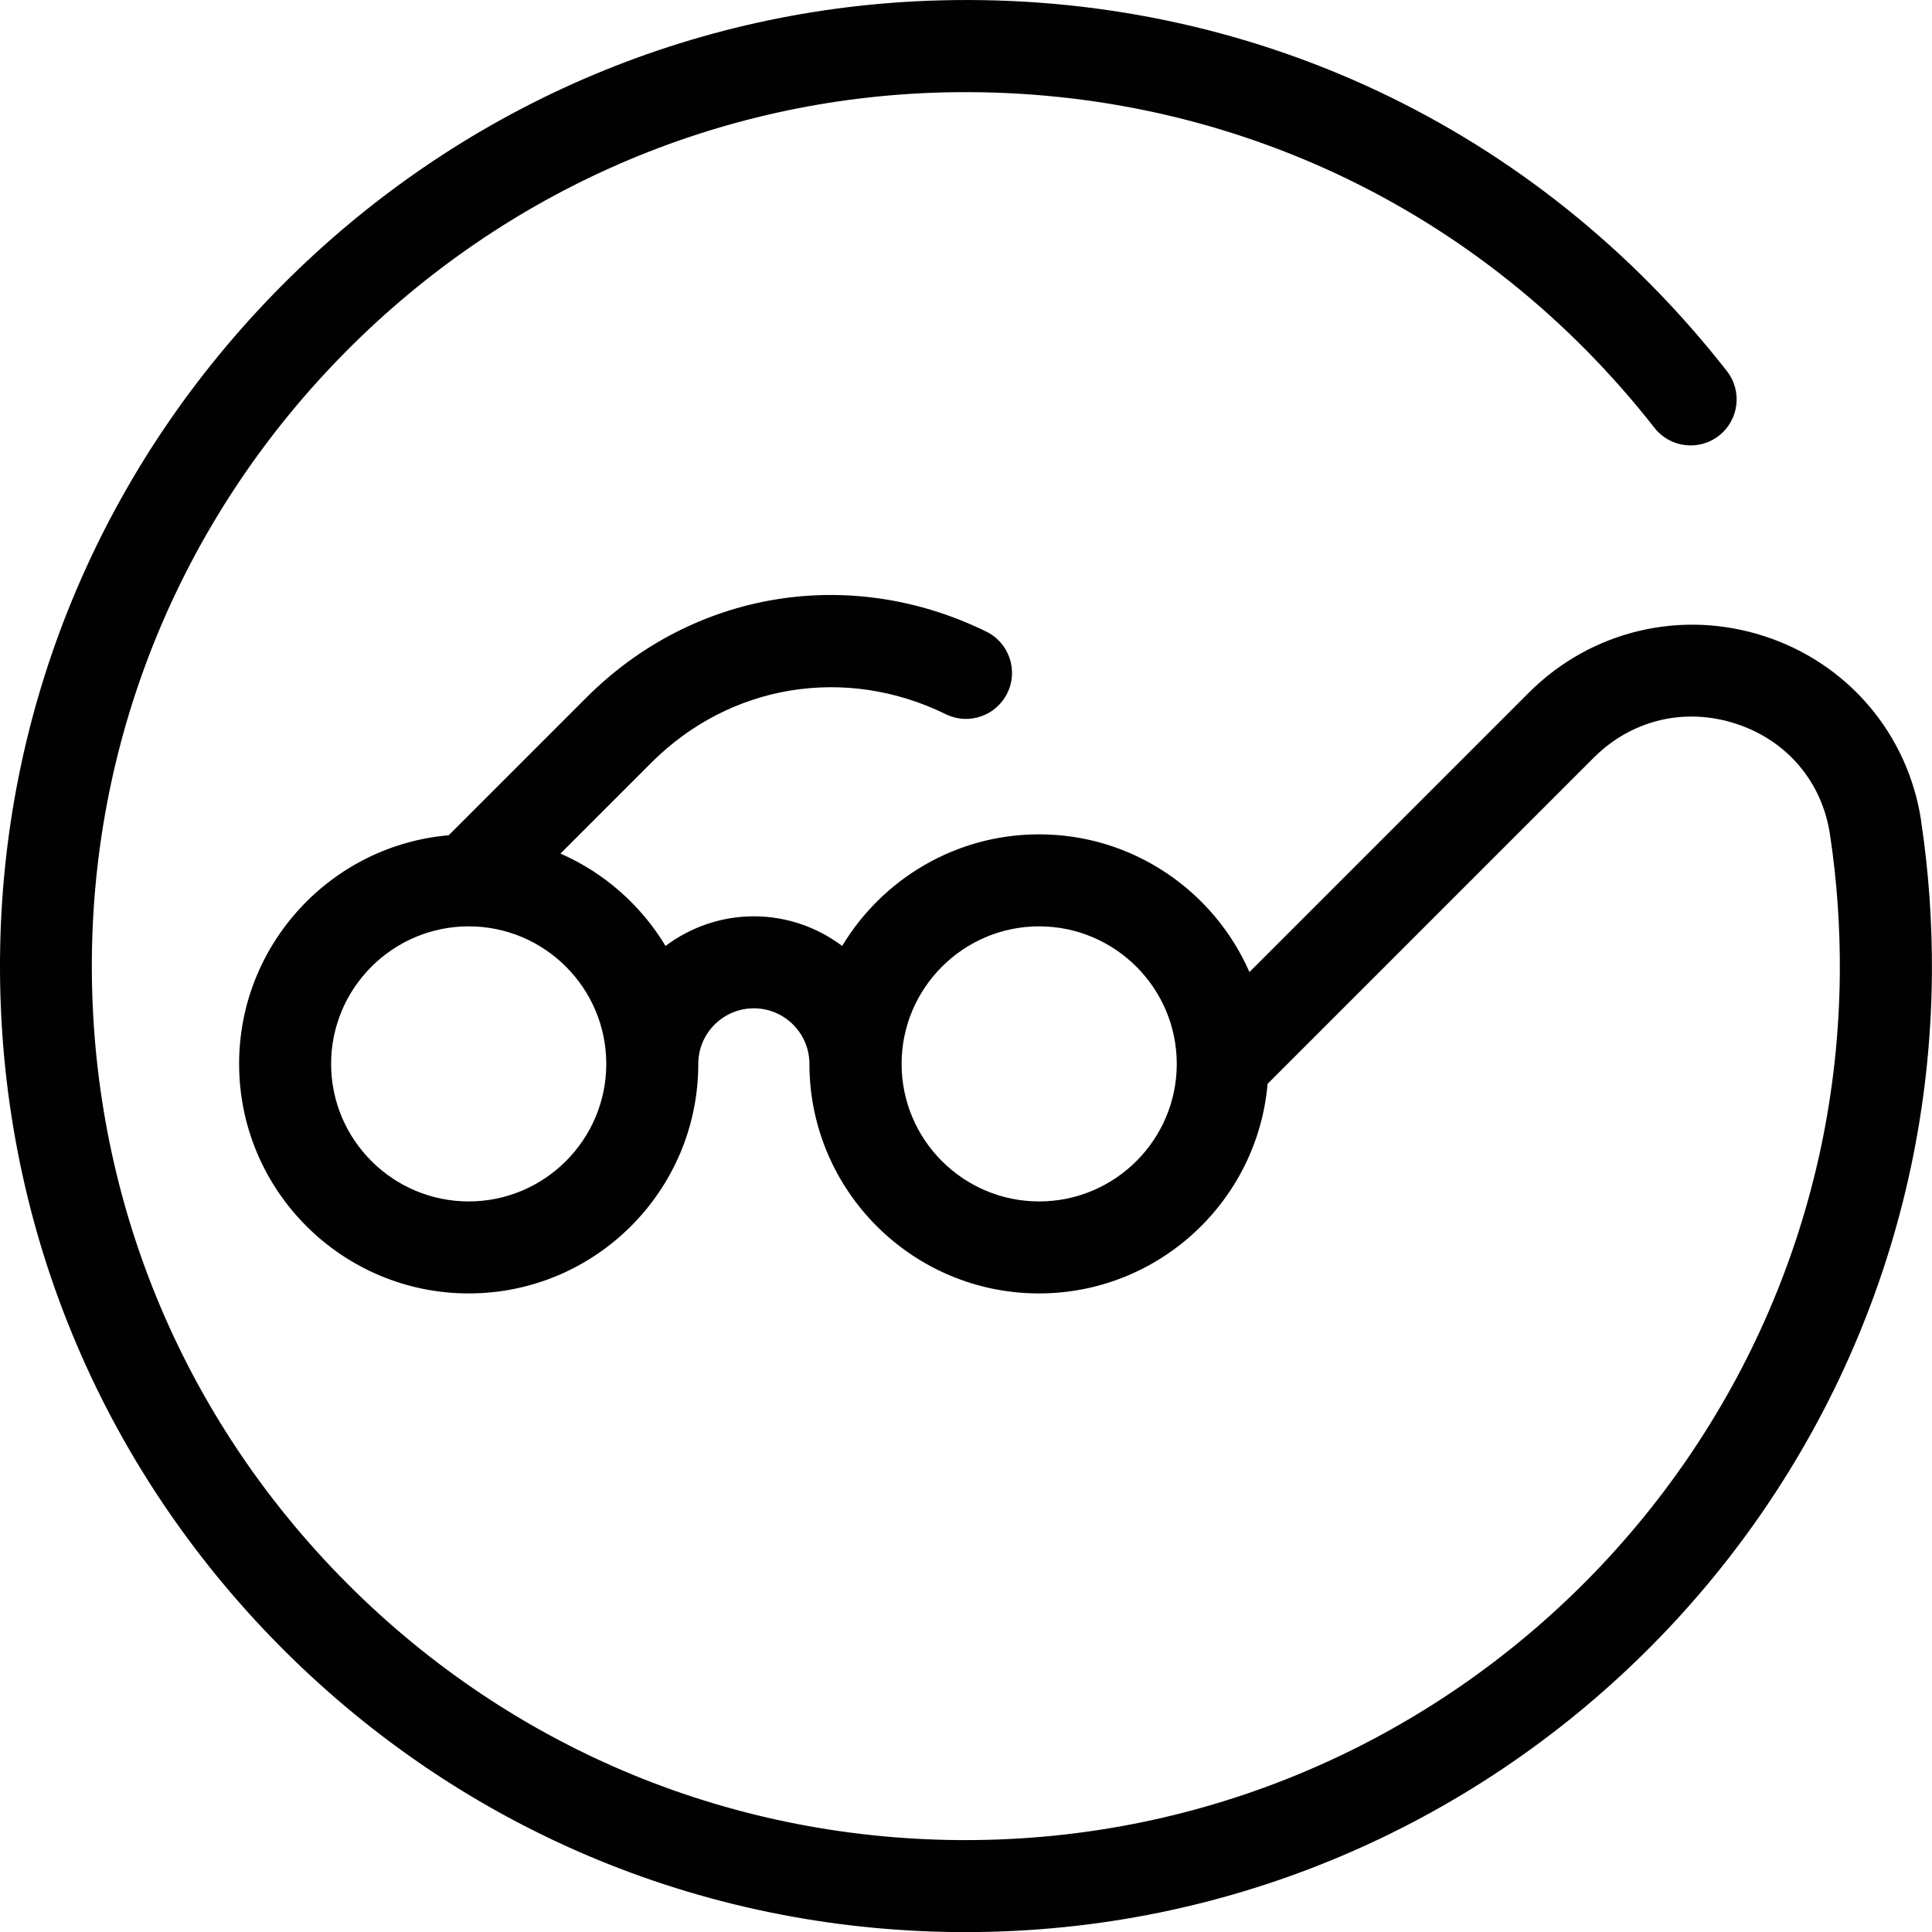 <?xml version="1.0" encoding="UTF-8"?>
<svg id="Capa_1" data-name="Capa 1" xmlns="http://www.w3.org/2000/svg" viewBox="0 0 210 210">
  <defs>
    <style>
      .cls-1 {
        fill: #010101;
      }
    </style>
  </defs>
  <path class="cls-1" d="M208.82,89.21c-1.42-9.38-7.91-17.06-16.95-20.03-9.09-2.99-18.93-.65-25.69,6.11l-30.37,30.37c-3.86-8.8-12.65-14.97-22.87-14.97-9.07,0-17.03,4.87-21.4,12.13-2.68-2.01-6-3.22-9.6-3.22s-6.92,1.21-9.6,3.22c-2.66-4.42-6.65-7.95-11.42-10.04l9.89-9.89c8.53-8.53,21.09-10.6,31.99-5.26,2.48,1.22,5.47.19,6.69-2.29s.19-5.48-2.29-6.69c-14.8-7.25-31.86-4.43-43.46,7.17l-14.97,14.97c-12.75,1.1-22.78,11.83-22.78,24.85,0,13.76,11.19,24.95,24.96,24.95s24.95-11.19,24.95-24.95c0-3.33,2.71-6.04,6.04-6.04s6.04,2.71,6.04,6.04c0,13.76,11.19,24.95,24.95,24.95,13.03,0,23.75-10.04,24.85-22.78l35.45-35.45c4.13-4.13,9.93-5.51,15.5-3.68,5.51,1.81,9.32,6.31,10.18,12.02.75,4.95,1.11,10.03,1.07,15.1-.42,52.09-42.98,94.21-95,94.21-.23,0-.46,0-.68,0-25.59-.18-49.52-10.38-67.38-28.72-17.85-18.33-27.41-42.54-26.92-68.17.47-24.41,10.29-47.48,27.65-64.96,17.36-17.48,40.35-27.47,64.75-28.11,30.42-.79,58.66,12.48,77.43,36.45,1.7,2.17,4.84,2.56,7.02.85,2.17-1.7,2.56-4.84.85-7.02C166.98,13.83,135.82-.86,102.15.04c-26.99.71-52.41,11.75-71.58,31.06C11.39,50.42.54,75.92.02,102.92c-.55,28.32,10.02,55.07,29.75,75.34,19.74,20.27,46.19,31.55,74.47,31.75.25,0,.5,0,.75,0,57.5,0,104.53-46.56,105-104.13.04-5.59-.35-11.2-1.18-16.67ZM50.95,130.59c-8.25,0-14.96-6.71-14.96-14.95s6.71-14.95,14.96-14.95,14.95,6.71,14.95,14.95-6.71,14.95-14.95,14.95ZM112.95,130.59c-8.25,0-14.95-6.71-14.95-14.95s6.71-14.95,14.95-14.95,14.96,6.71,14.96,14.95-6.71,14.95-14.96,14.95Z"/>
</svg>